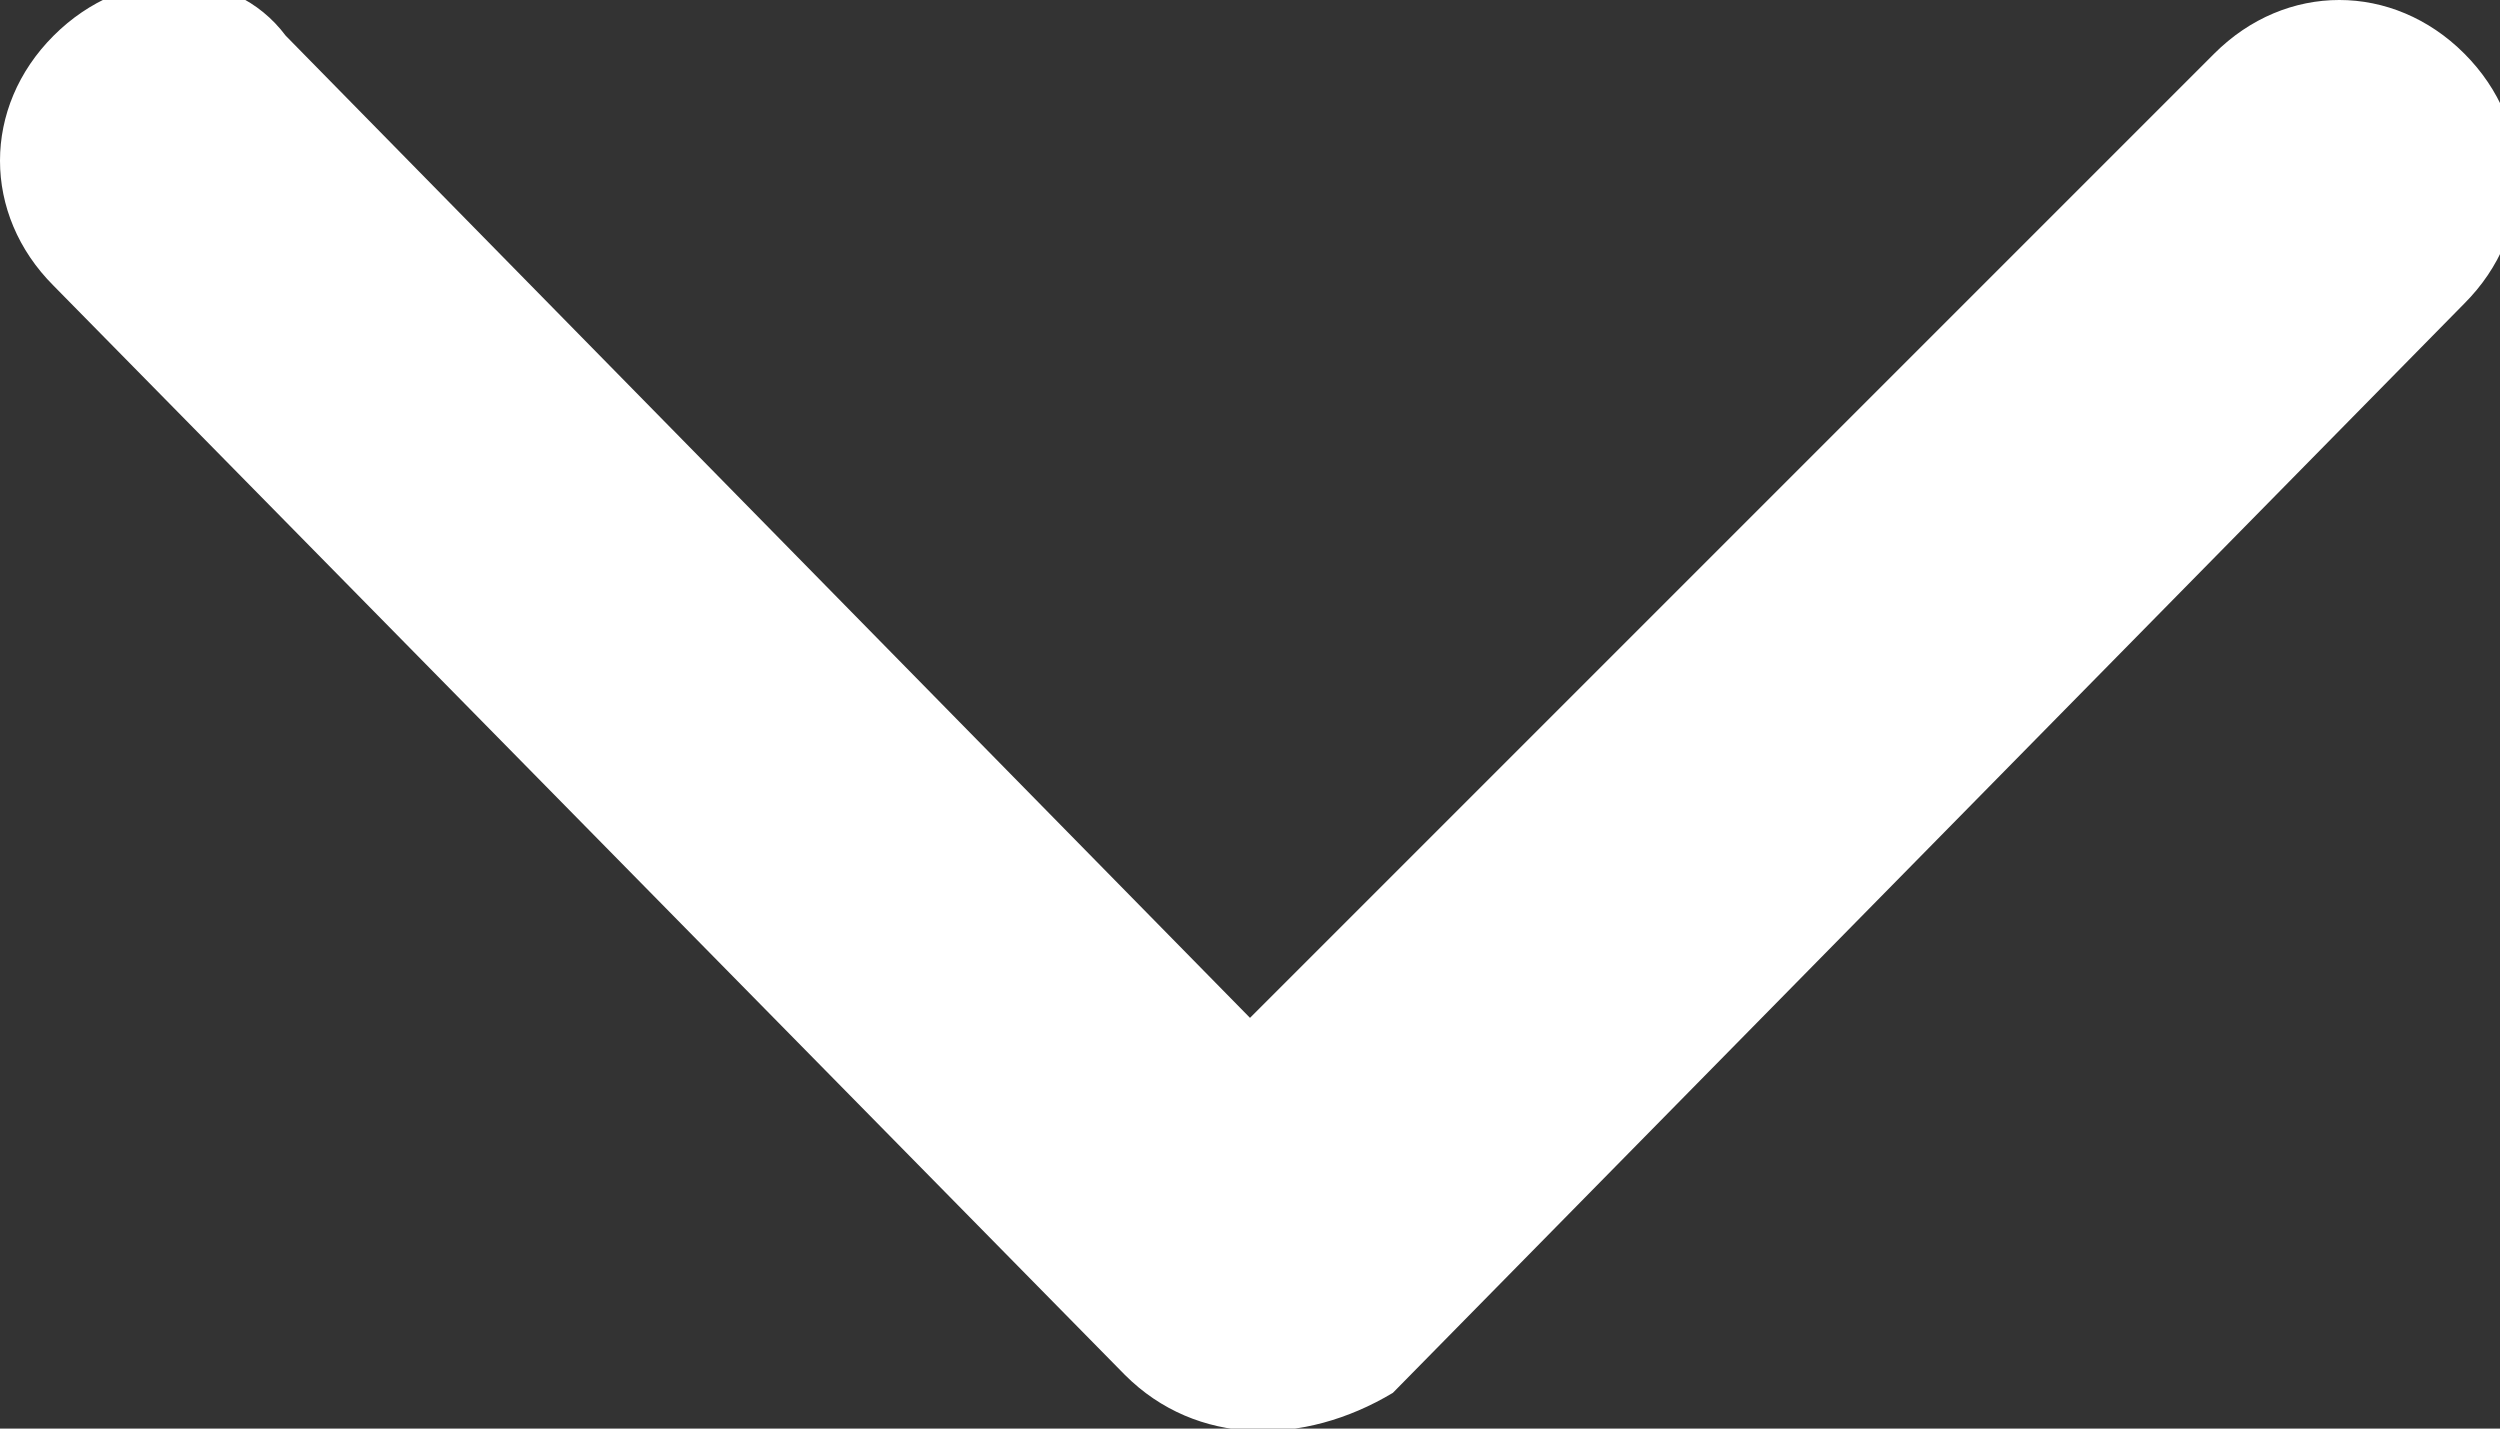<?xml version="1.0" encoding="utf-8"?>
<!-- Generator: Adobe Illustrator 27.5.0, SVG Export Plug-In . SVG Version: 6.00 Build 0)  -->
<svg version="1.1" id="Calque_1" xmlns="http://www.w3.org/2000/svg" xmlns:xlink="http://www.w3.org/1999/xlink" x="0px" y="0px"
	 viewBox="0 0 14 8" style="enable-background:new 0 0 14 8;" xml:space="preserve">
<rect x="0" y="0" width="14" height="8" fill="#333333" stroke="none"/>
<style type="text/css">
	.st0{fill:#FFFFFF;}
</style>
<path id="Icons-thin-arrow-bottom" class="st0" d="M6.3,7.7l-6-6.1c-0.4-0.4-0.4-1,0-1.4c0.4-0.4,1-0.4,1.3,0c0,0,0,0,0,0L7,5.7
	l5.4-5.4c0.4-0.4,1-0.4,1.4,0c0.4,0.4,0.4,1,0,1.4l0,0l-6,6.1C7.3,8.1,6.7,8.1,6.3,7.7C6.3,7.7,6.3,7.7,6.3,7.7"/>
</svg>
